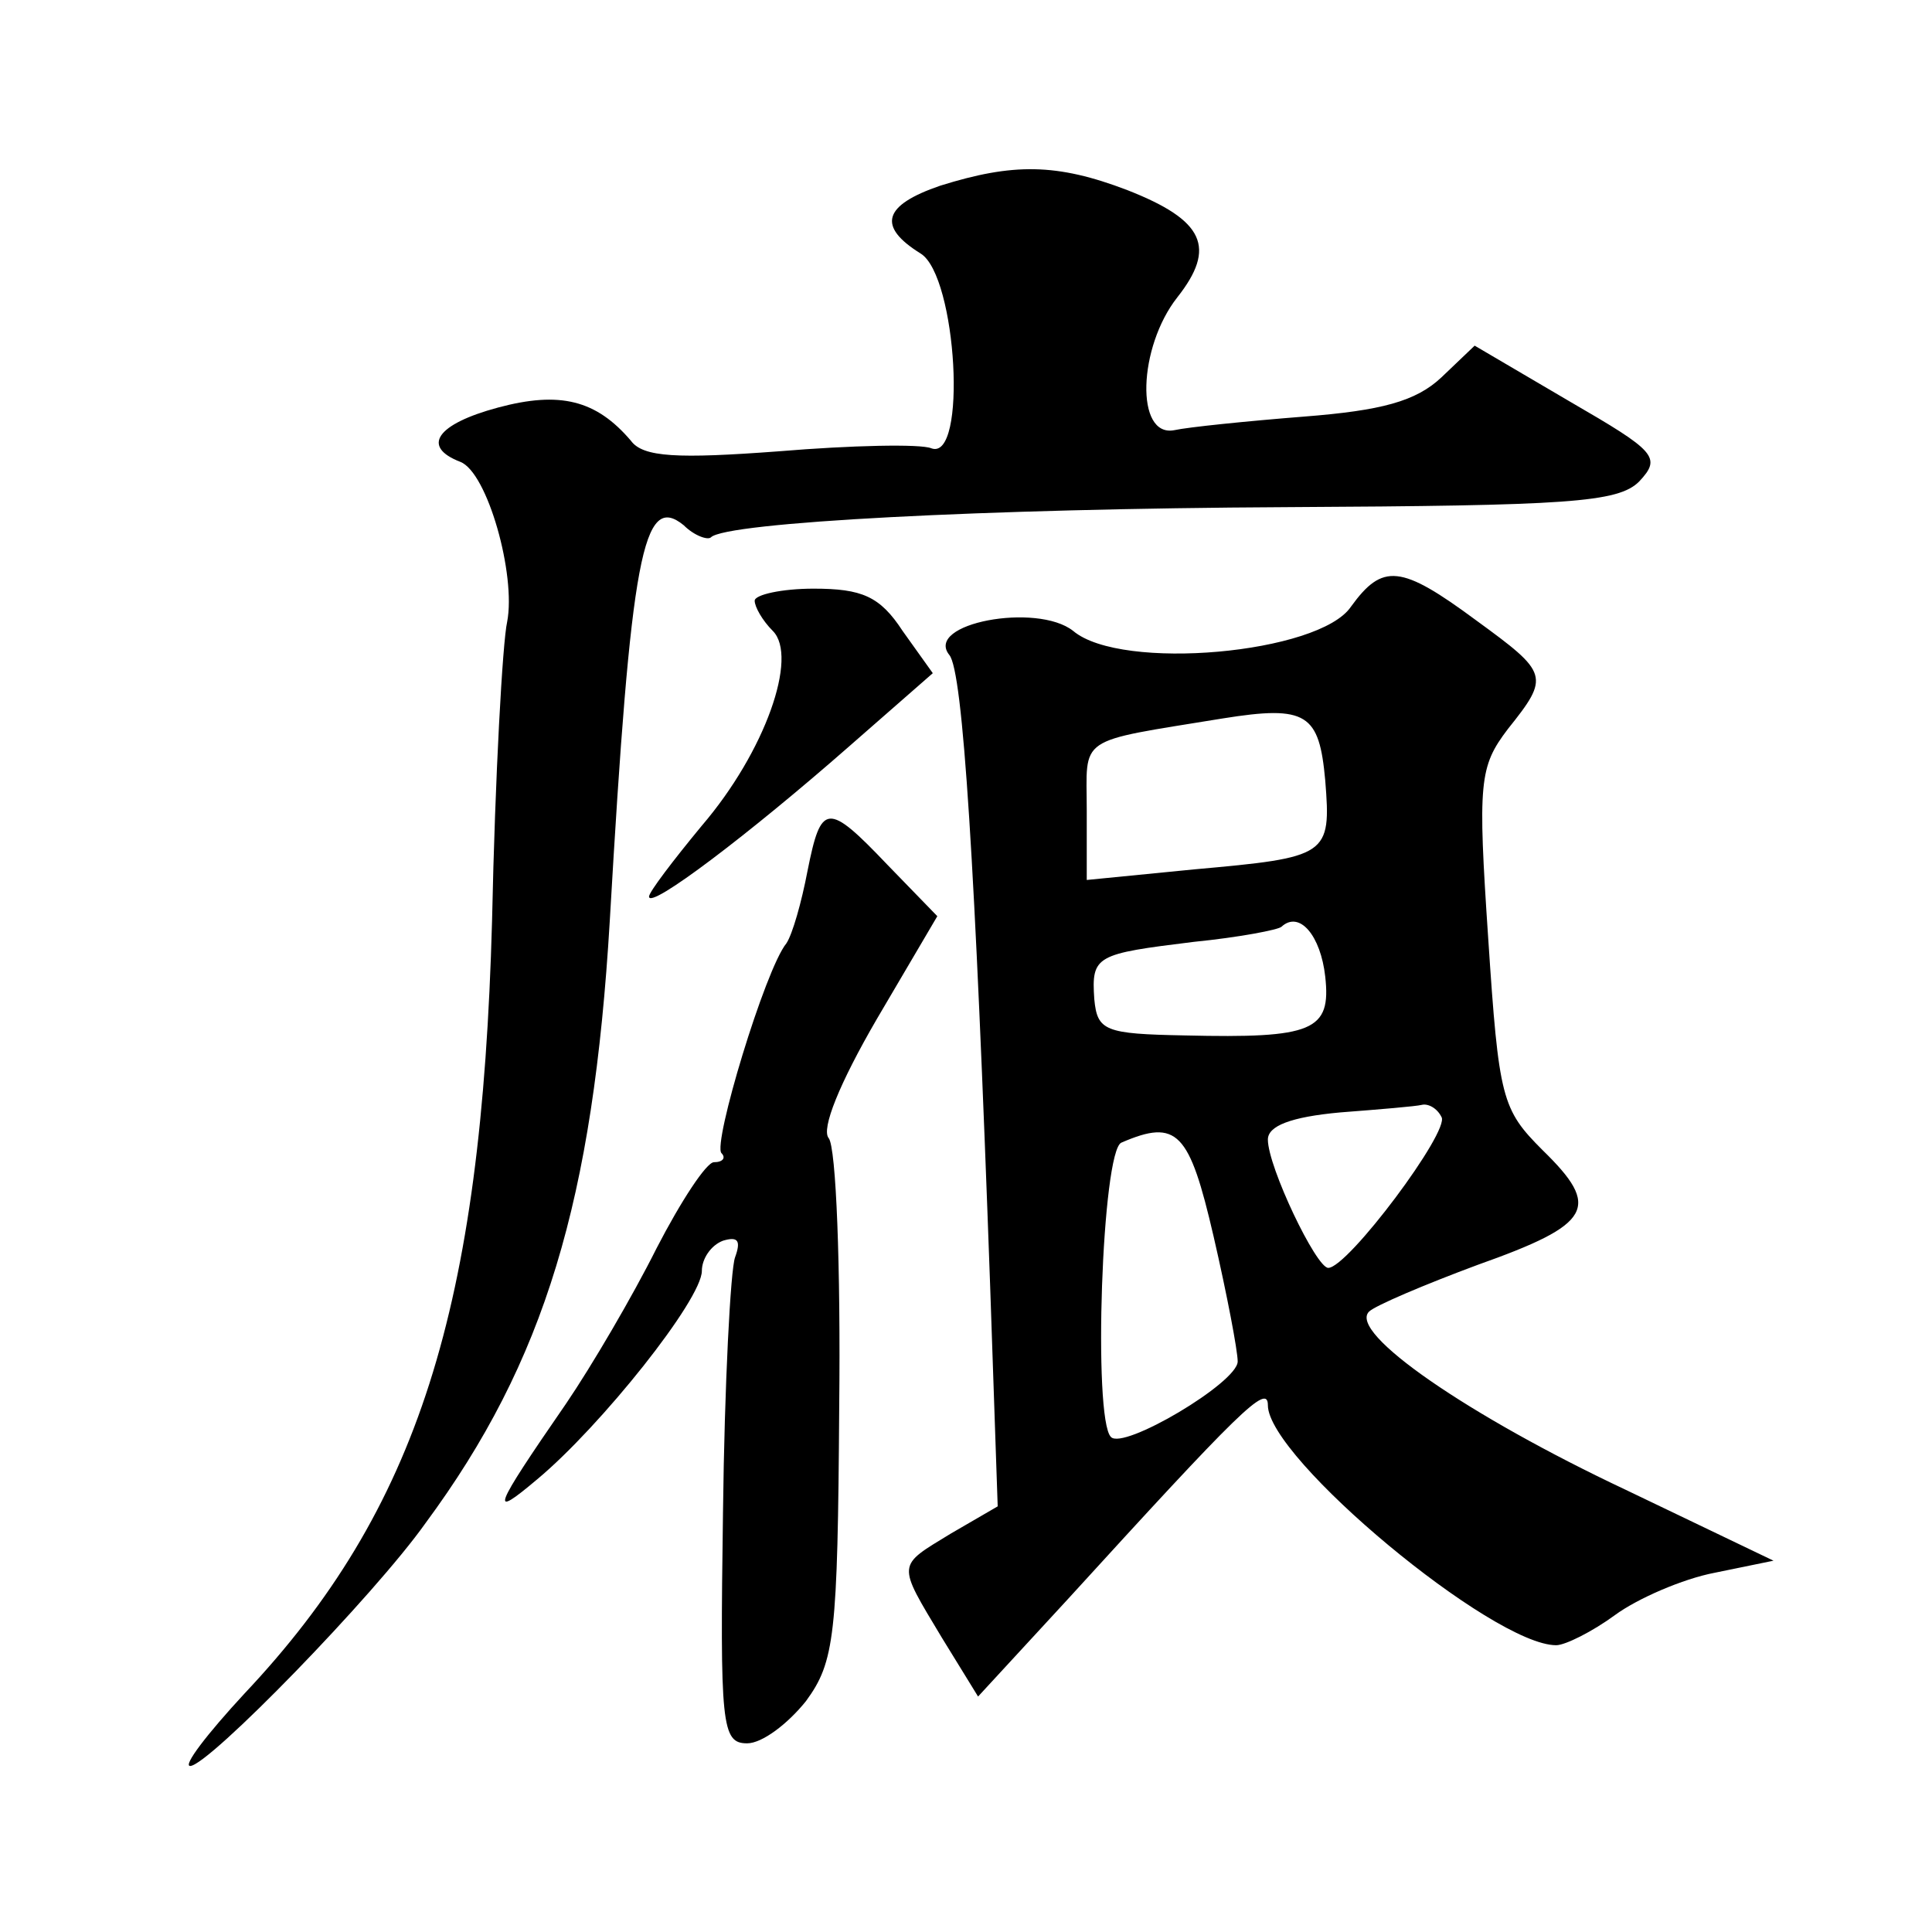 <?xml version="1.0" standalone="no"?>
<!DOCTYPE svg PUBLIC "-//W3C//DTD SVG 20010904//EN"
 "http://www.w3.org/TR/2001/REC-SVG-20010904/DTD/svg10.dtd">
<svg version="1.0" xmlns="http://www.w3.org/2000/svg"
 width="128pt" height="128pt" viewBox="0 0 128 128"
 preserveAspectRatio="xMidYMid meet">
<g transform="translate(0,128) scale(0.1,-0.1)"
fill="#0" stroke="none">
<path d="M623 1157 c-38 -13 -42 -27 -13 -45 24 -15 31 -138 7 -129 -7 3 -53 2
-101 -2 -67 -5 -90 -4 -98 7 -23 27 -47 33 -88 22 -41 -11 -51 -26 -25 -36 18 -7
37 -75 31 -106 -3 -13 -8 -102 -10 -198 -7 -257 -49 -390 -164 -512 -25 -27 -41
-48 -36 -48 12 0 122 113 156 161 79 107 111 214 122 399 14 243 22 284 49 262
7 -7 16 -10 18 -8 10 10 181 19 381 20 187 1 220 3 234 17 15 16 11 20 -46 53 l-63
37 -22 -21 c-17 -16 -40 -22 -91 -26 -38 -3 -77 -7 -86 -9 -26 -5 -24 55 2 88 26
33 18 51 -33 71 -47 18 -76 18 -124 3z M895 878 c-21 -31 -152 -43 -184 -16 -24
19 -99 5 -82 -16 9 -11 17 -138 27 -418 l5 -146 -31 -18 c-36 -22 -36 -19 -6 -69
l24 -39 59 64 c114 125 133 144 133 129 0 -35 149 -159 191 -159 6 0 24 9 39 20
15 11 45 24 66 28 l39 8 -98 47 c-104 49 -184 104 -170 118 4 4 37 18 72 31 76
27 82 38 43 76 -27 27 -29 34 -36 140 -7 104 -6 114 13 139 28 35 27 37 -21 72
-50 37 -62 38 -83 9z m-17 -115 c4 -50 2 -51 -87 -59 l-71 -7 0 46 c0 50 -8 45
90 61 56 9 64 3 68 -41z m0 -130 c4 -36 -8 -41 -93 -39 -53 1 -58 3 -60 24 -2 29
1 30 66 38 30 3 56 8 58 10 12 11 26 -6 29 -33z m77 -93 c6 -9 -62 -100 -75 -100
-8 0 -40 67 -40 85 0 9 15 15 48 18 26 2 50 4 54 5 4 1 10 -2 13 -8z m-151 -79
c9 -39 16 -76 16 -83 0 -14 -76 -59 -84 -50 -12 12 -6 190 7 195 37 16 45 7 61
-62z M500 882 c0 -4 5 -13 12 -20 17 -17 -5 -80 -47 -129 -19 -23 -35 -44 -35 -47
0 -9 67 42 132 99 l56 49 -20 28 c-15 23 -27 28 -59 28 -21 0 -39 -4 -39 -8z M535
703 c-4 -21 -10 -42 -14 -48 -14 -17 -49 -133 -43 -139 3 -3 1 -6 -5 -6 -5 0 -22
-26 -38 -57 -16 -32 -43 -78 -60 -103 -49 -71 -51 -77 -19 -50 42 35 109 119 109
138 0 8 6 17 14 20 10 3 12 0 8 -11 -3 -8 -7 -84 -8 -169 -2 -141 -1 -153 16 -153
10 0 27 13 39 28 19 26 21 43 22 195 1 92 -2 172 -7 178 -5 6 7 36 32 79 l40 68
-33 34 c-40 42 -44 41 -53 -4z"/>
</g>
</svg>
